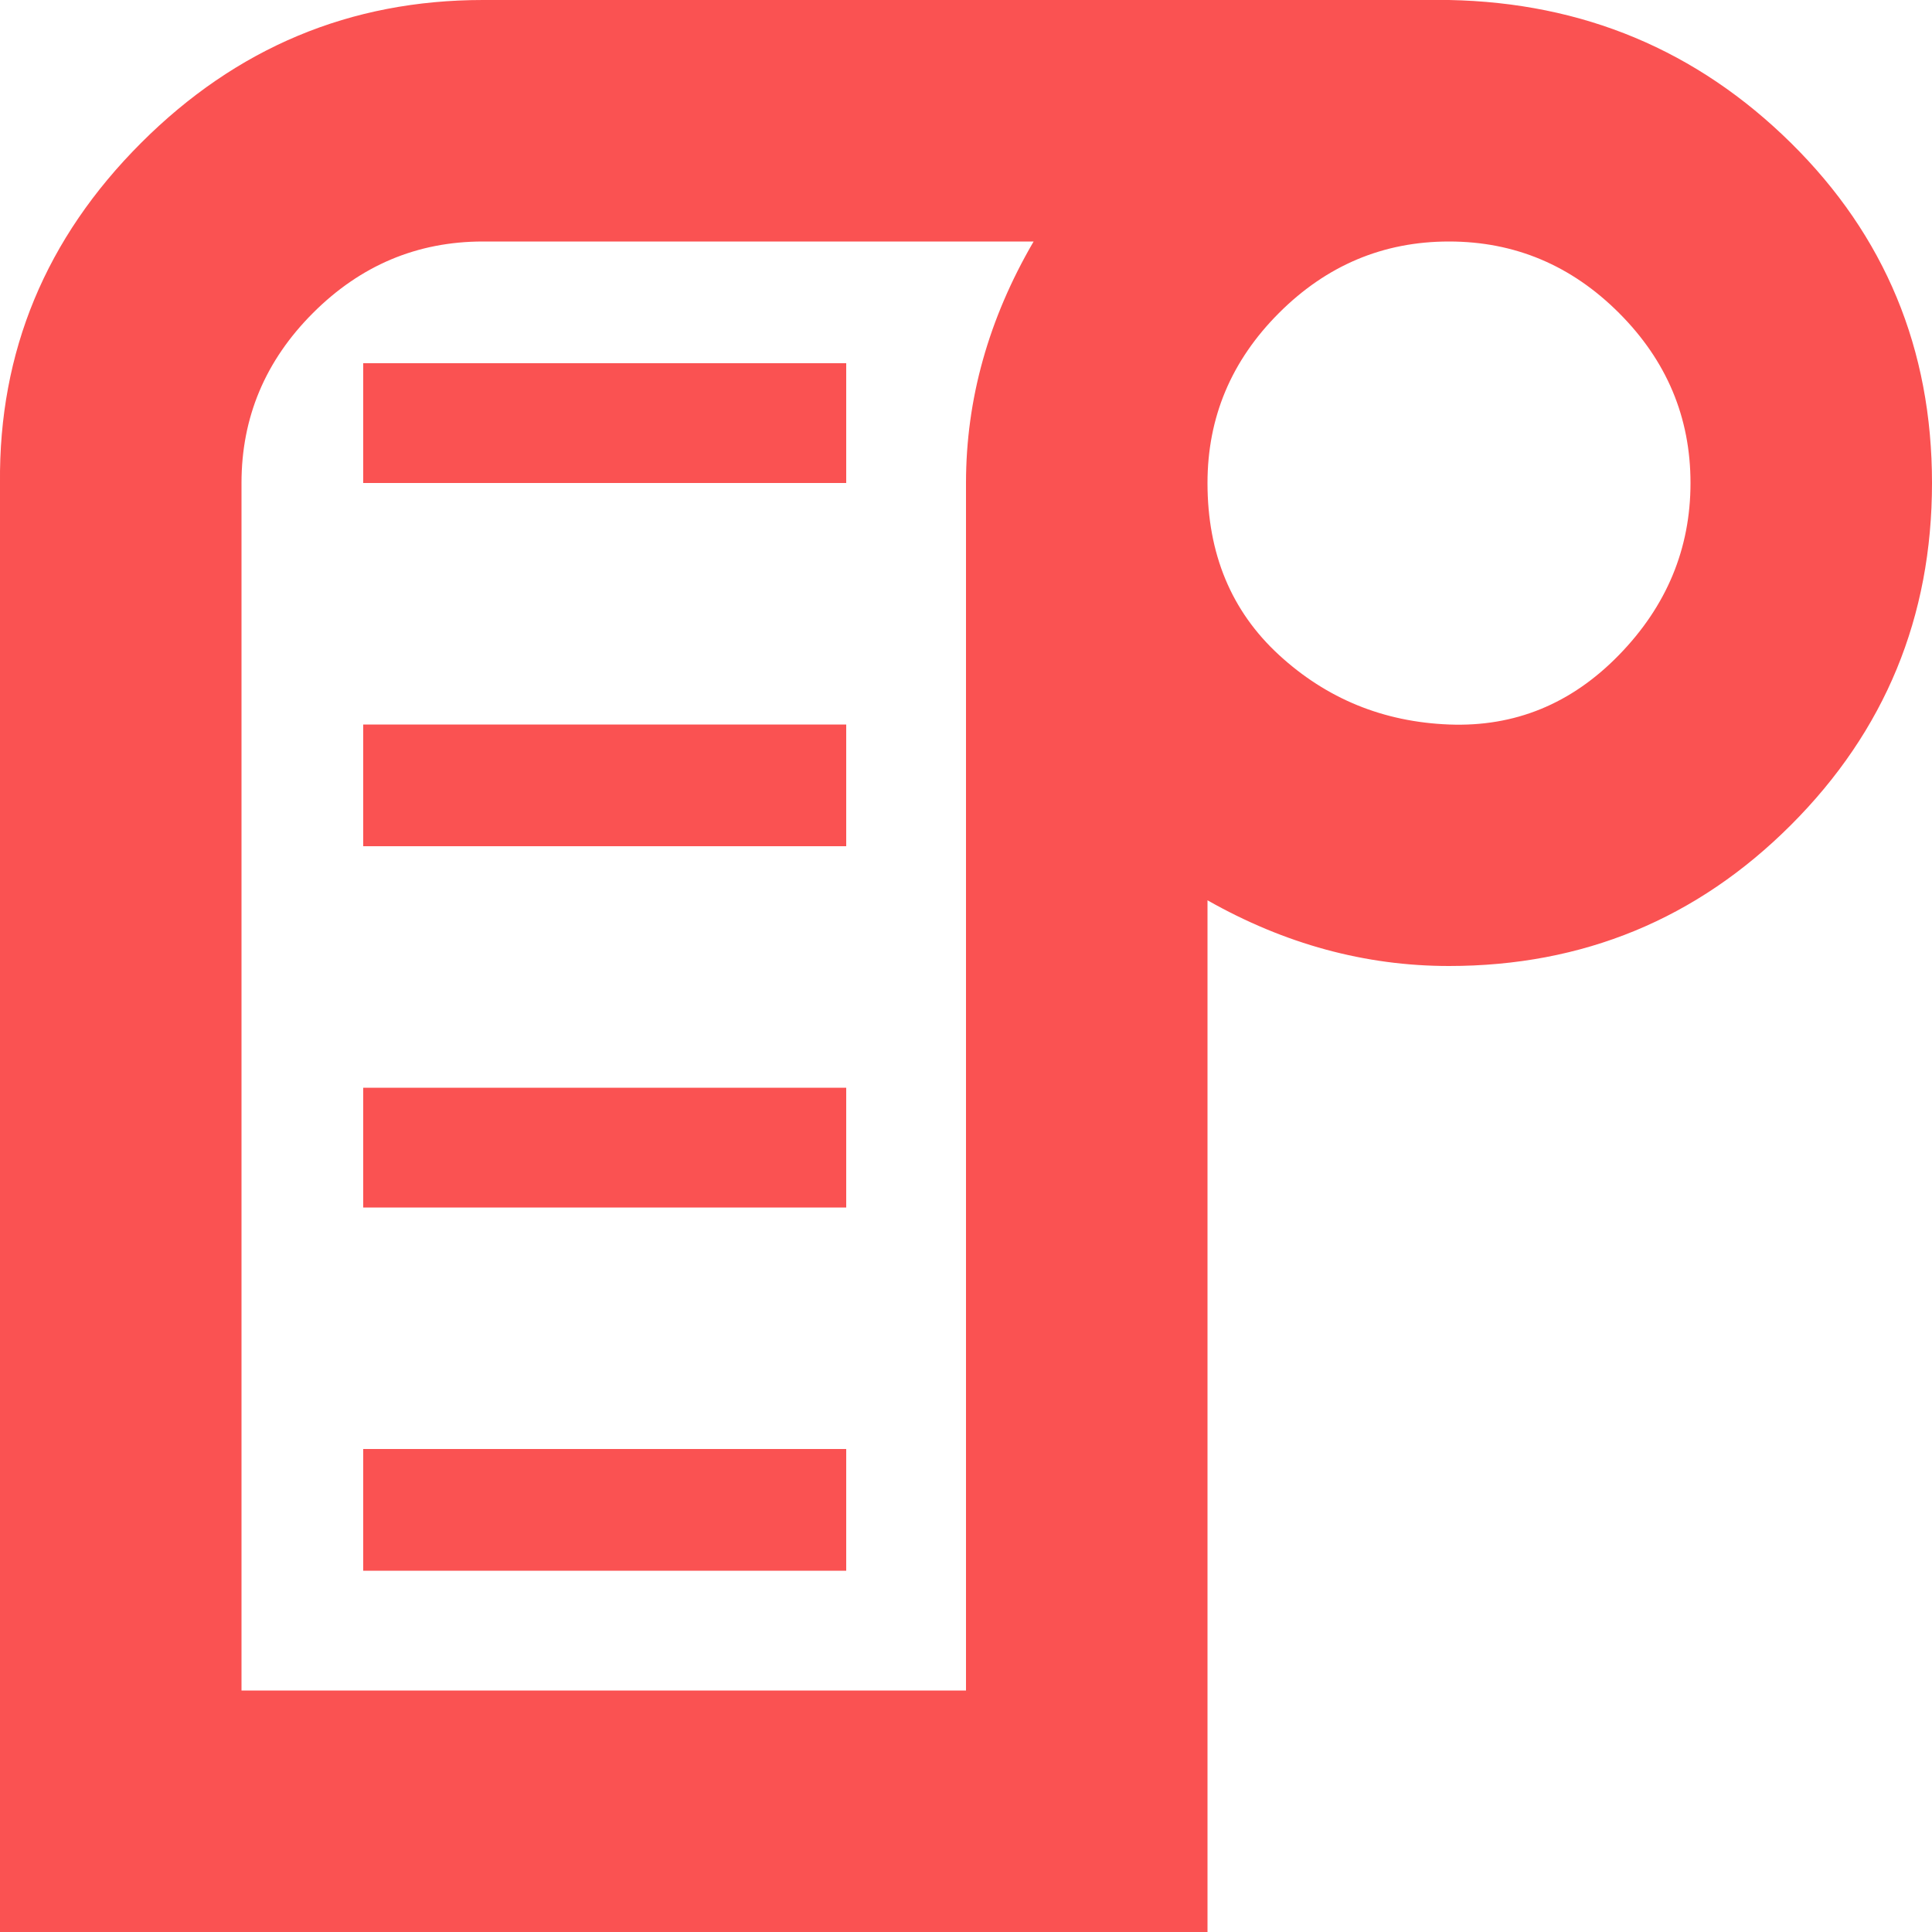<svg fill="#fa5252" width="50px" height="50px" viewBox="0 0 32 32" version="1.1" xmlns="http://www.w3.org/2000/svg"><g id="SVGRepo_bgCarrier" stroke-width="0"></g><g id="SVGRepo_tracerCarrier" stroke-linecap="round" stroke-linejoin="round"></g><g id="SVGRepo_iconCarrier"> <title>paper-roll</title> <path d="M0 32h20v-17.088q1.92 1.088 4 1.088 3.328 0 5.664-2.336t2.336-5.664-2.336-5.632-5.664-2.368h-16q-3.296 0-5.664 2.368t-2.336 5.632v24zM4 28v-20q0-1.632 1.184-2.816t2.816-1.184h9.12q-1.12 1.92-1.12 4v20h-12zM6.016 26.016h8v-2.016h-8v2.016zM6.016 20h8v-1.984h-8v1.984zM6.016 14.016h8v-2.016h-8v2.016zM6.016 8h8v-1.984h-8v1.984zM20 8q0-1.632 1.184-2.816t2.816-1.184 2.816 1.184 1.184 2.816-1.184 2.848-2.816 1.152-2.816-1.152-1.184-2.848z"></path> </g></svg>